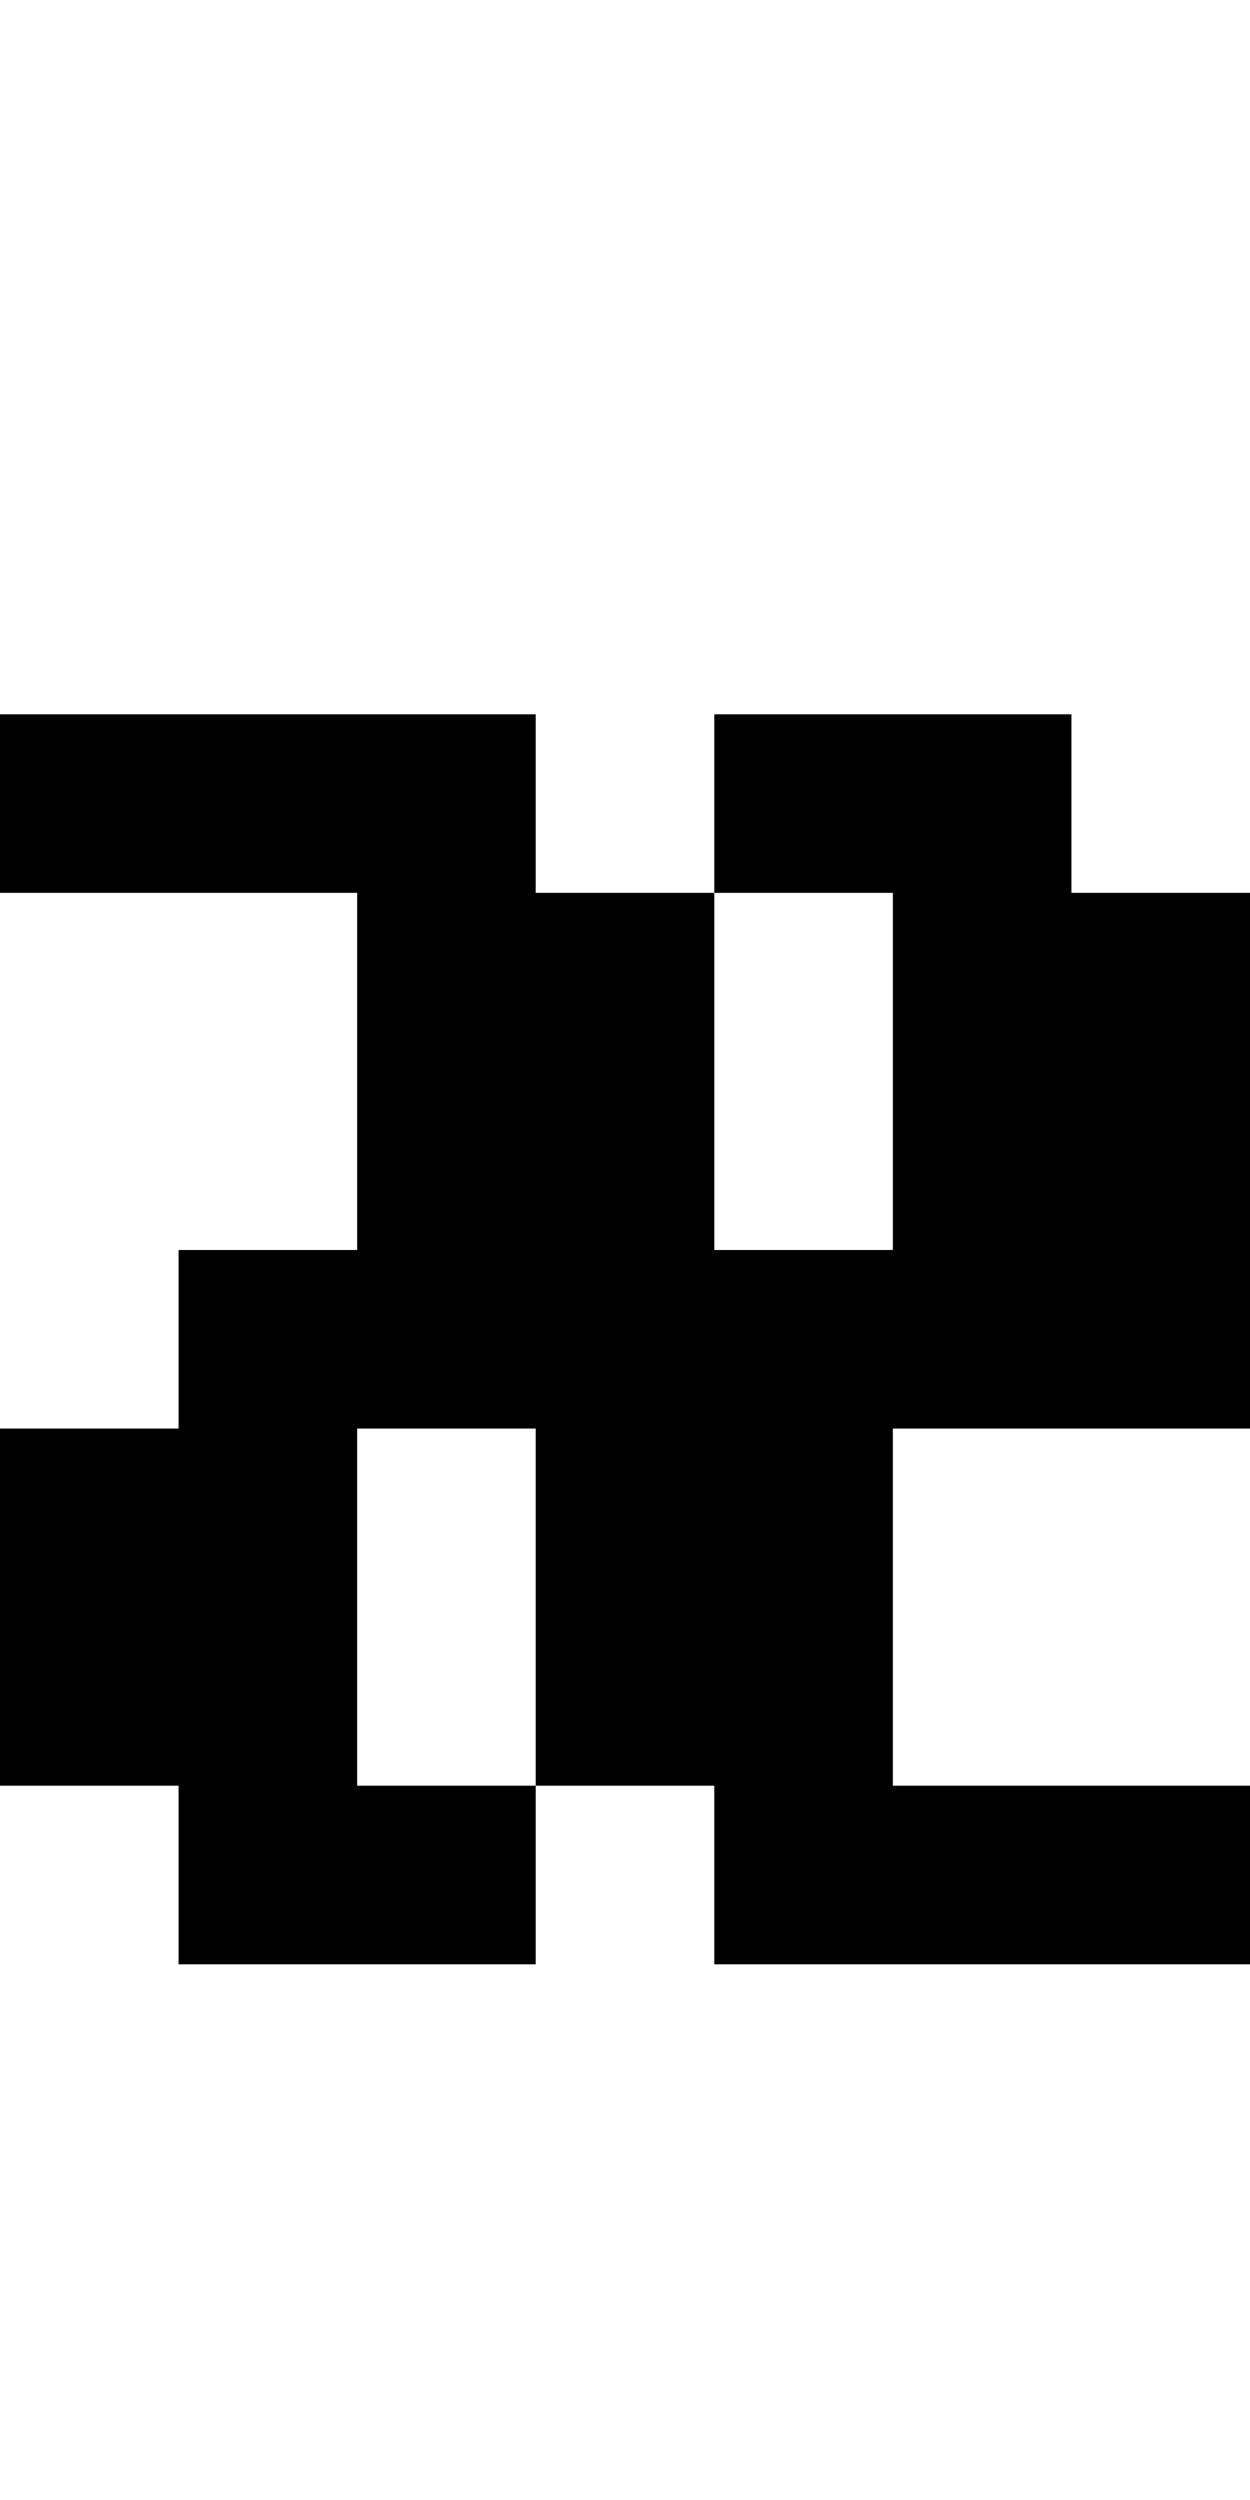 <?xml version="1.0" standalone="no"?>
<!DOCTYPE svg PUBLIC "-//W3C//DTD SVG 20010904//EN"
 "http://www.w3.org/TR/2001/REC-SVG-20010904/DTD/svg10.dtd">
<svg version="1.0" xmlns="http://www.w3.org/2000/svg"
 width="28pt" height="56pt" viewBox="0 0 28 56"
 preserveAspectRatio="xMidYMid meet">
<g transform="translate(0,56) scale(1,-1)"
fill="#000000" stroke="none">
<path d="M0 38 l0 -2 4 0 4 0 0 -4 0 -4 -2 0 -2 0 0 -2 0 -2 -2 0 -2 0 0 -4 0
-4 2 0 2 0 0 -2 0 -2 4 0 4 0 0 2 0 2 2 0 2 0 0 -2 0 -2 6 0 6 0 0 2 0 2 -4 0
-4 0 0 4 0 4 4 0 4 0 0 6 0 6 -2 0 -2 0 0 2 0 2 -4 0 -4 0 0 -2 0 -2 -2 0 -2
0 0 2 0 2 -6 0 -6 0 0 -2z m20 -6 l0 -4 -2 0 -2 0 0 4 0 4 2 0 2 0 0 -4z m-8
-12 l0 -4 -2 0 -2 0 0 4 0 4 2 0 2 0 0 -4z"/>
</g>
</svg>
